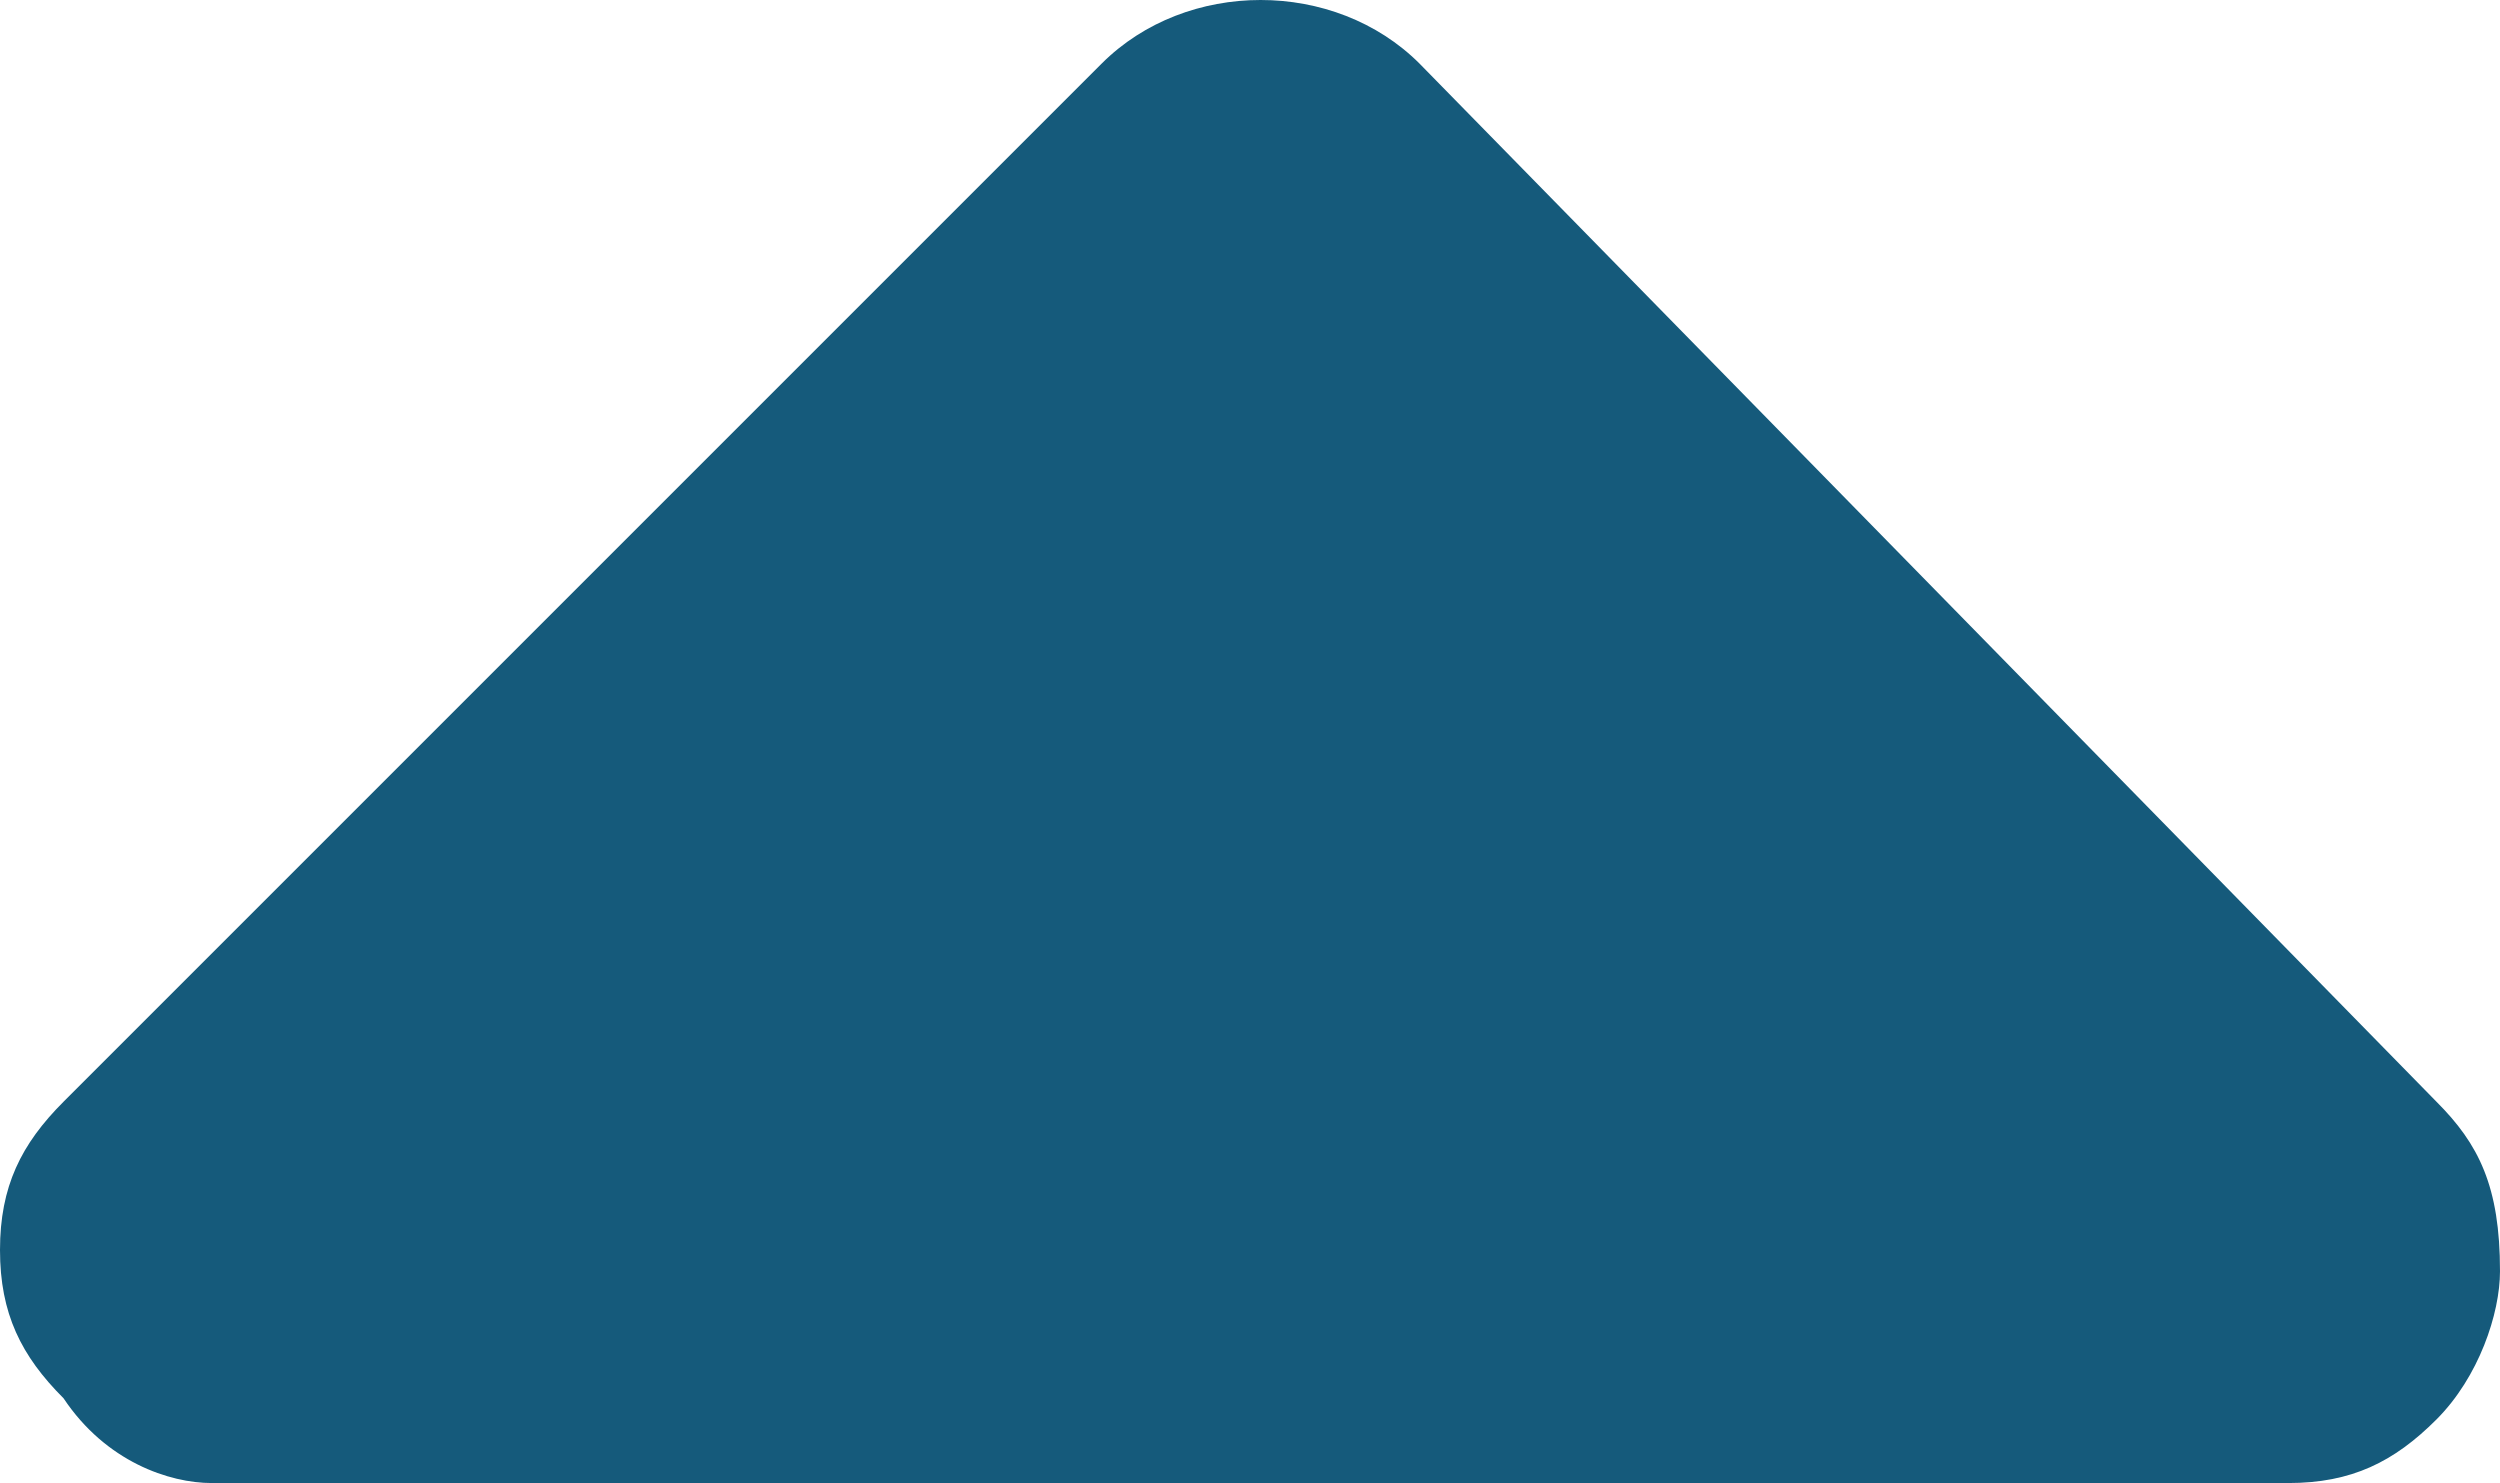 <?xml version="1.0" encoding="utf-8"?>
<!-- Generator: Adobe Illustrator 24.3.0, SVG Export Plug-In . SVG Version: 6.00 Build 0)  -->
<svg version="1.1" id="Layer_1" xmlns="http://www.w3.org/2000/svg" xmlns:xlink="http://www.w3.org/1999/xlink" x="0px" y="0px"
	 viewBox="0 0 11.8 7" style="enable-background:new 0 0 11.8 7;" xml:space="preserve">
<style type="text/css">
	.st0{fill:#155A7B;}
</style>
<path class="st0" d="M11.5,5.2L6.7,0.3c-0.4-0.4-1.1-0.4-1.5,0L0.3,5.2C0.1,5.4,0,5.6,0,5.9c0,0.3,0.1,0.5,0.3,0.7
	C0.5,6.9,0.8,7,1,7h9.8c0.3,0,0.5-0.1,0.7-0.3c0.2-0.2,0.3-0.5,0.3-0.7C11.8,5.6,11.7,5.4,11.5,5.2z"/>
</svg>
